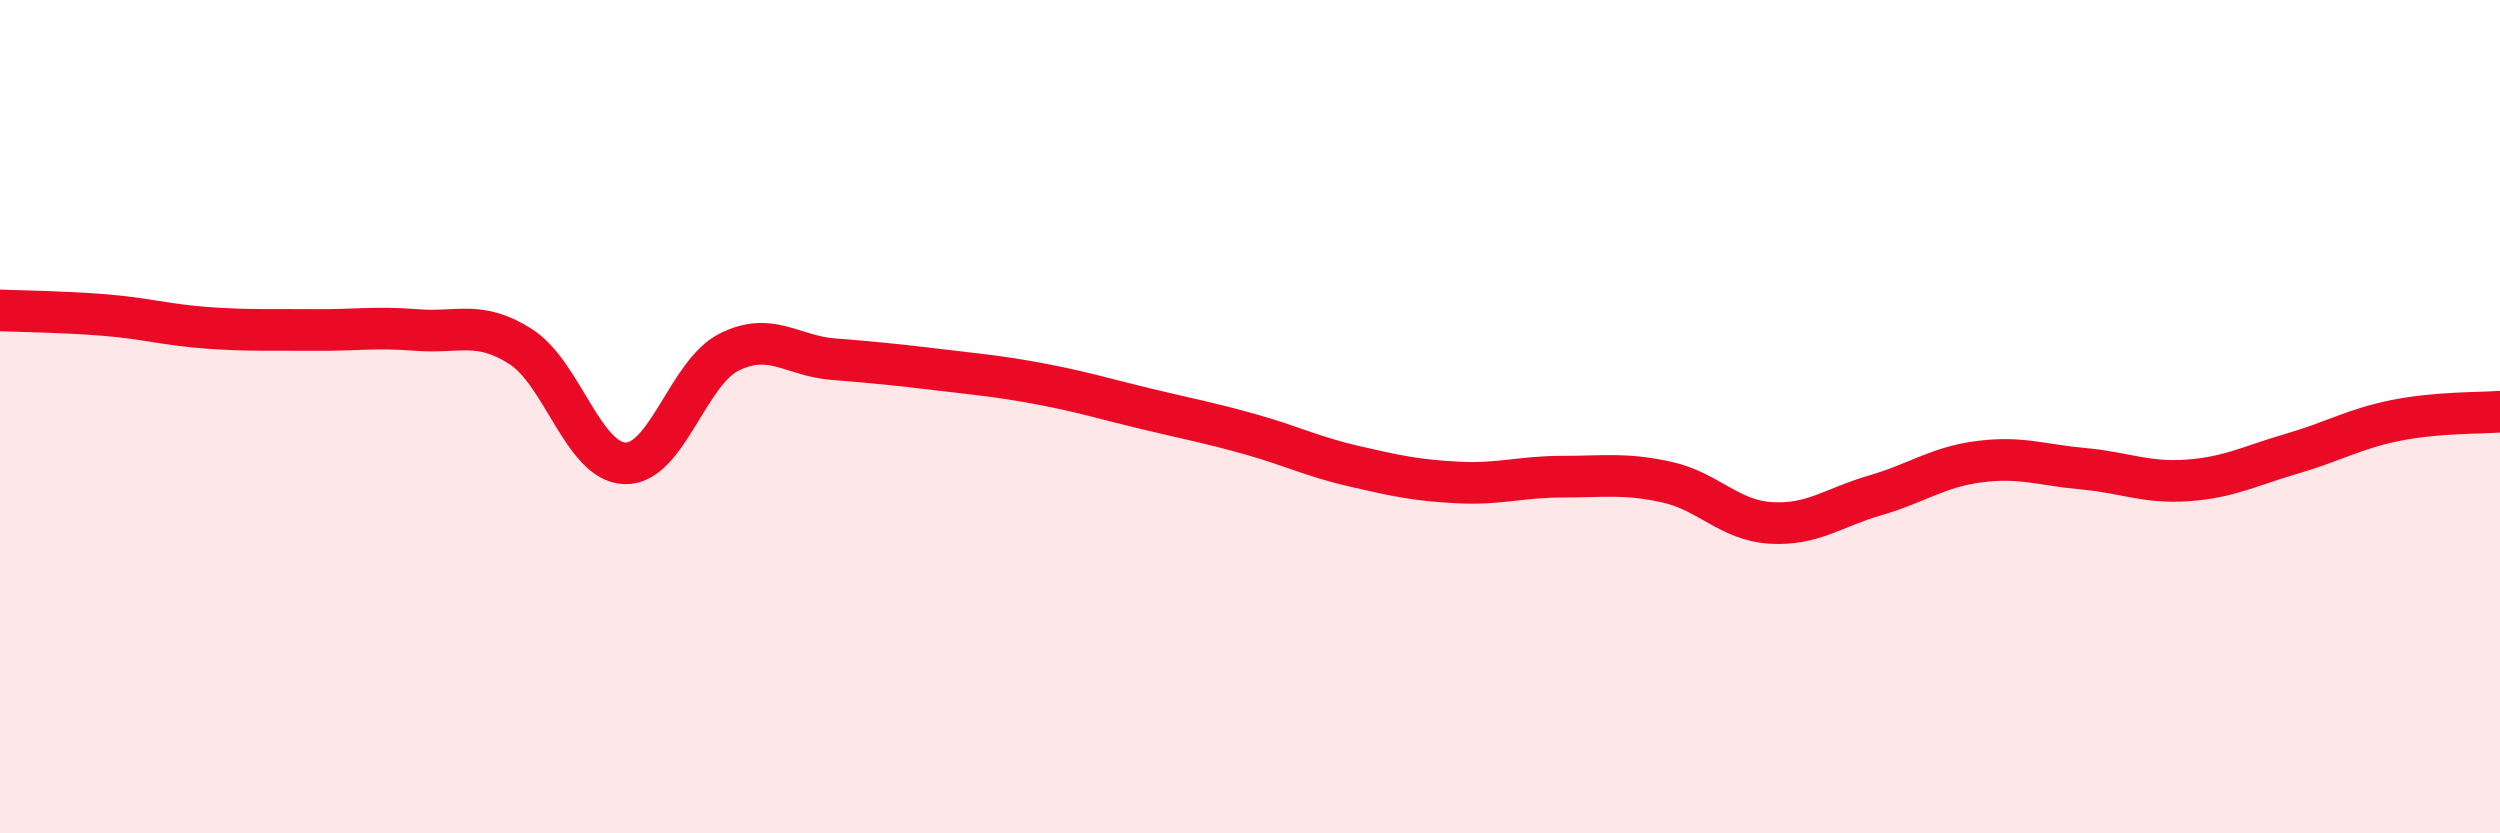 
    <svg width="60" height="20" viewBox="0 0 60 20" xmlns="http://www.w3.org/2000/svg">
      <path
        d="M 0,7.45 C 0.5,7.47 1.5,7.48 2.5,7.56 C 3.5,7.64 4,7.8 5,7.87 C 6,7.94 6.5,7.91 7.5,7.92 C 8.5,7.93 9,7.84 10,7.92 C 11,8 11.5,7.68 12.5,8.32 C 13.5,8.96 14,11.09 15,11.12 C 16,11.15 16.5,8.95 17.5,8.45 C 18.5,7.95 19,8.54 20,8.62 C 21,8.7 21.5,8.75 22.5,8.87 C 23.5,8.99 24,9.03 25,9.22 C 26,9.41 26.5,9.57 27.5,9.81 C 28.5,10.05 29,10.14 30,10.42 C 31,10.7 31.5,10.96 32.5,11.19 C 33.5,11.42 34,11.53 35,11.58 C 36,11.63 36.5,11.44 37.5,11.44 C 38.5,11.44 39,11.35 40,11.57 C 41,11.79 41.5,12.49 42.5,12.55 C 43.5,12.61 44,12.18 45,11.89 C 46,11.6 46.5,11.21 47.5,11.08 C 48.5,10.95 49,11.16 50,11.25 C 51,11.34 51.5,11.6 52.5,11.53 C 53.5,11.46 54,11.18 55,10.89 C 56,10.6 56.5,10.29 57.5,10.09 C 58.5,9.89 59.5,9.92 60,9.88L60 20L0 20Z"
        fill="#EB0A25"
        opacity="0.1"
        stroke-linecap="round"
        stroke-linejoin="round"
      />
      <path
        d="M 0,7.45 C 0.5,7.47 1.5,7.48 2.5,7.56 C 3.5,7.64 4,7.8 5,7.87 C 6,7.94 6.5,7.91 7.5,7.92 C 8.5,7.93 9,7.84 10,7.92 C 11,8 11.5,7.68 12.5,8.32 C 13.5,8.96 14,11.09 15,11.12 C 16,11.15 16.5,8.95 17.5,8.45 C 18.5,7.95 19,8.54 20,8.62 C 21,8.7 21.5,8.75 22.5,8.87 C 23.5,8.99 24,9.03 25,9.22 C 26,9.41 26.5,9.57 27.5,9.81 C 28.5,10.05 29,10.14 30,10.42 C 31,10.7 31.5,10.96 32.5,11.19 C 33.5,11.42 34,11.53 35,11.58 C 36,11.63 36.5,11.44 37.5,11.44 C 38.5,11.44 39,11.35 40,11.57 C 41,11.79 41.5,12.49 42.5,12.55 C 43.5,12.61 44,12.18 45,11.89 C 46,11.6 46.5,11.21 47.5,11.08 C 48.5,10.95 49,11.16 50,11.25 C 51,11.34 51.5,11.6 52.5,11.53 C 53.5,11.46 54,11.18 55,10.89 C 56,10.6 56.5,10.29 57.5,10.09 C 58.5,9.89 59.5,9.92 60,9.88"
        stroke="#EB0A25"
        stroke-width="1"
        fill="none"
        stroke-linecap="round"
        stroke-linejoin="round"
      />
    </svg>
  